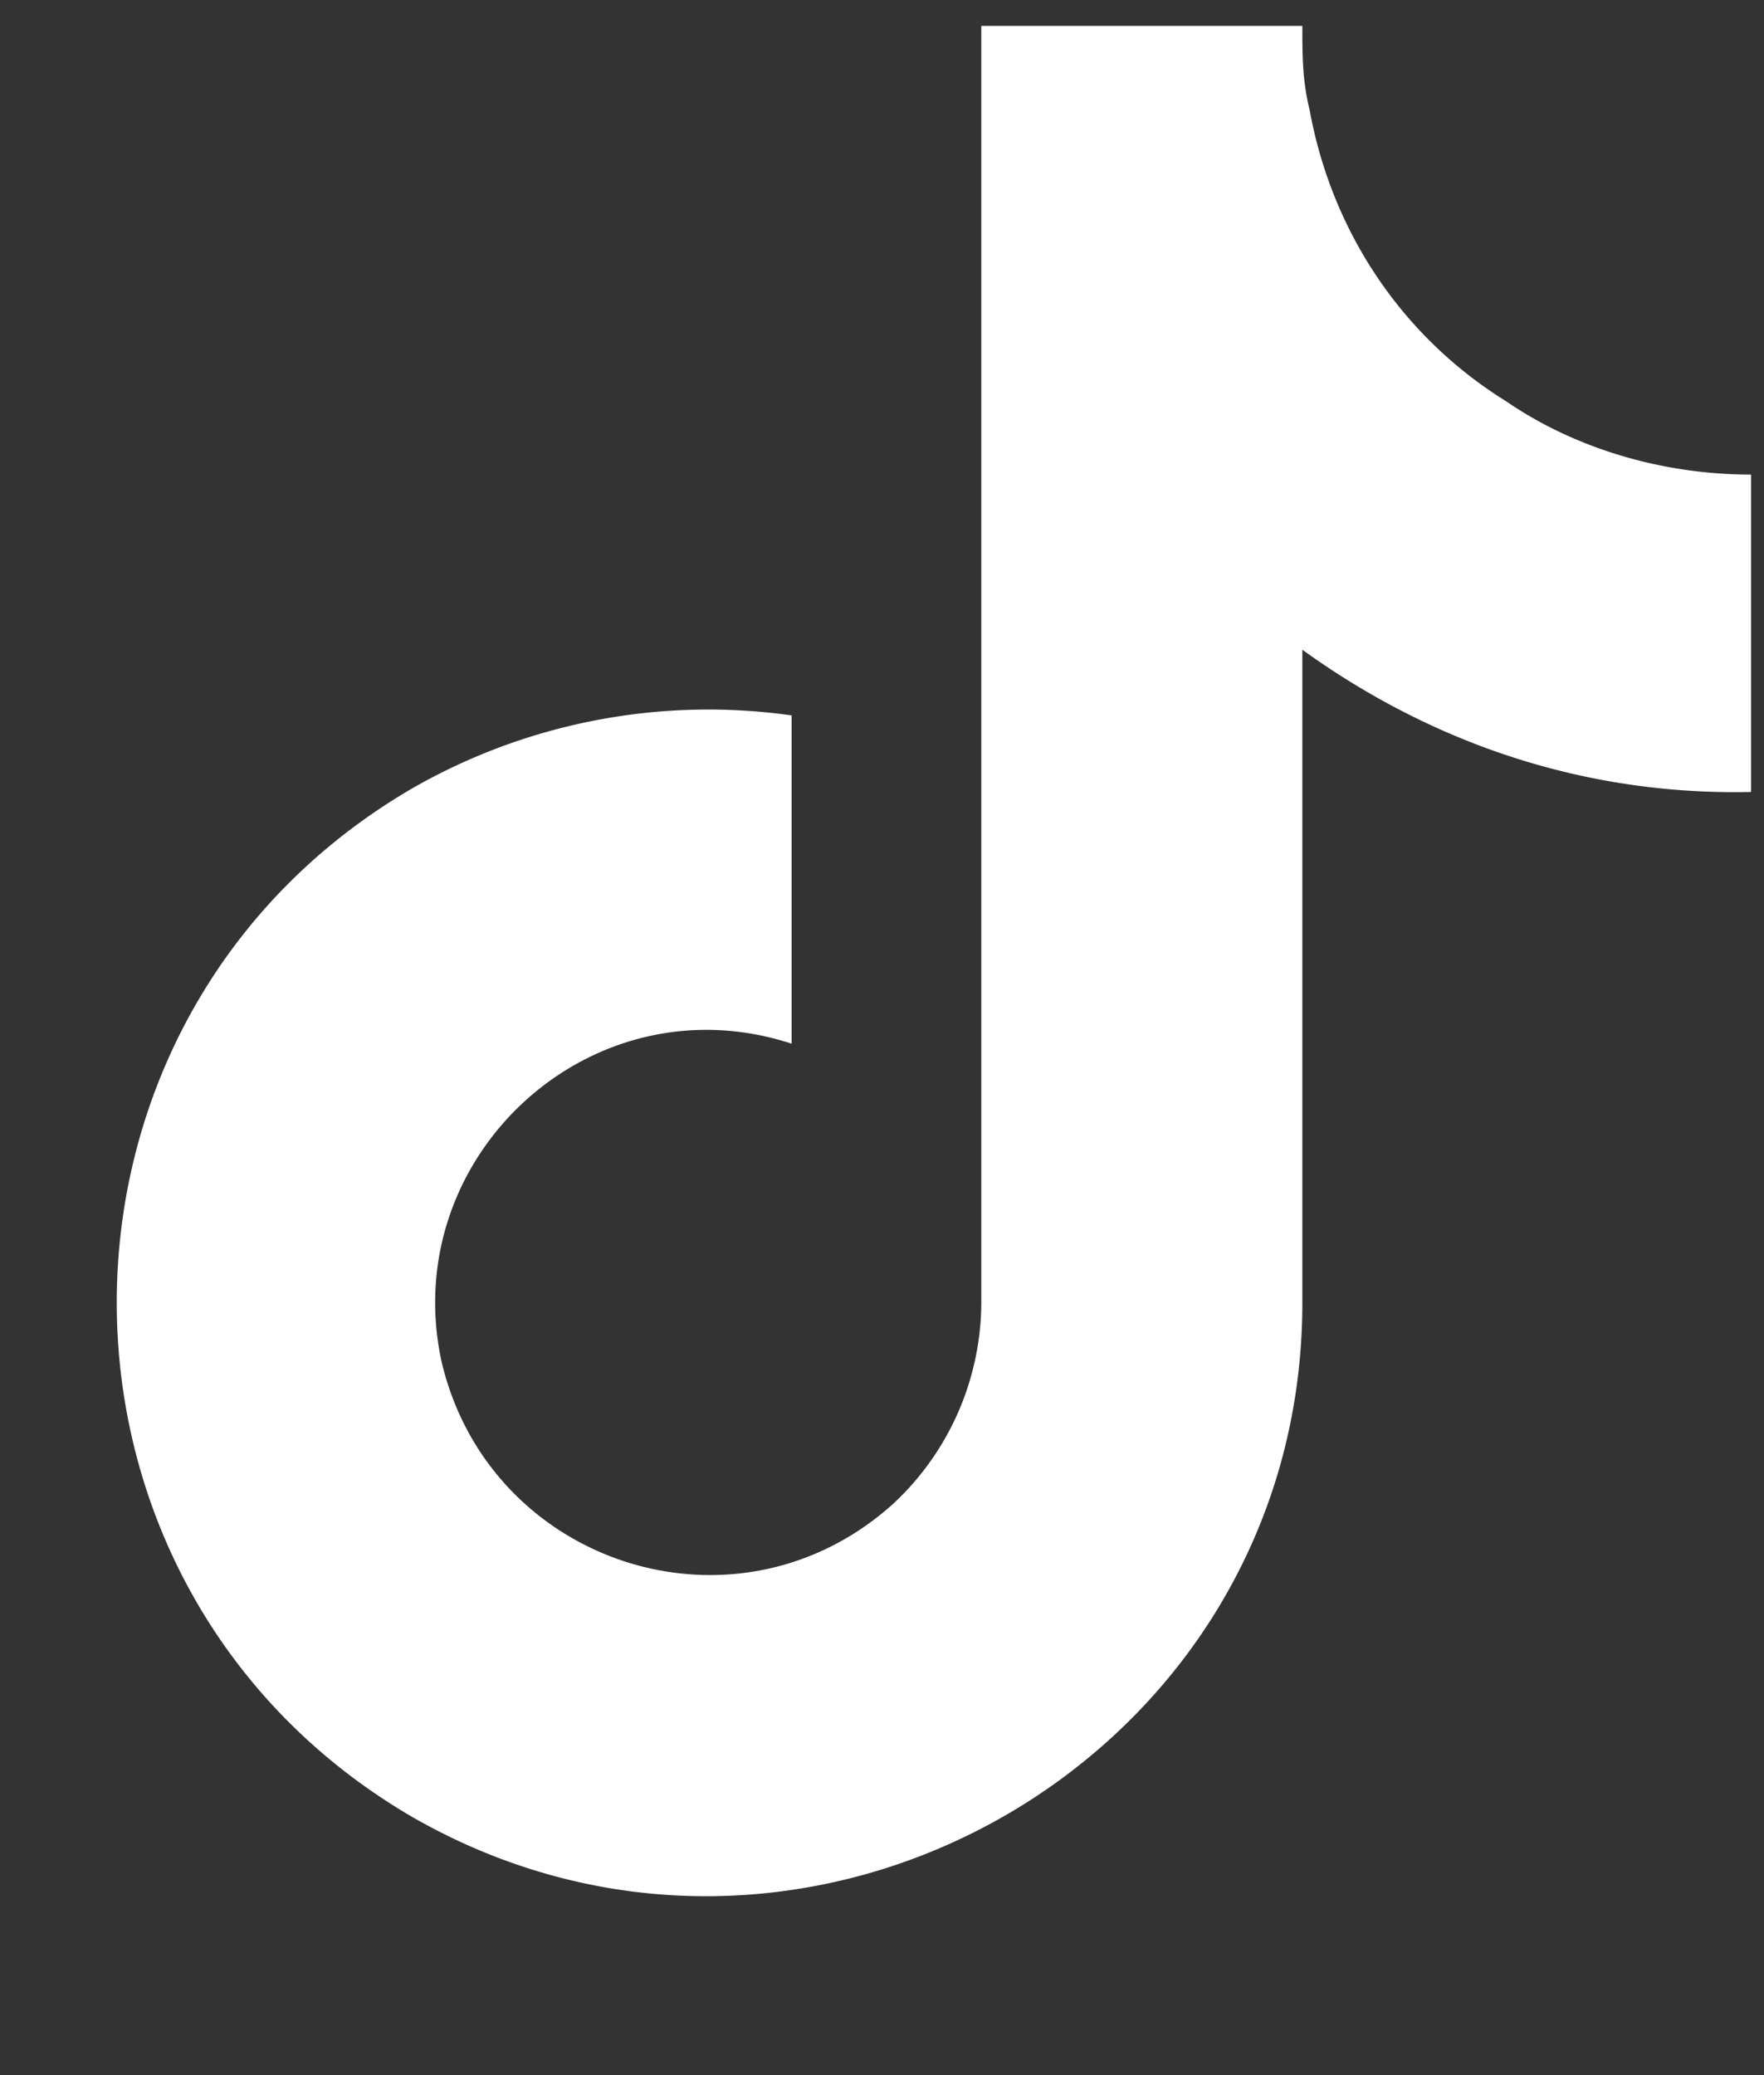 <svg width="17" height="20" fill="none" xmlns="http://www.w3.org/2000/svg"><rect width="100%" height="100%" fill="#333333" stroke="none"/><path d="M16.875 7.633c-1.582.035-3.059-.457-4.324-1.371v6.293c0 4.394-4.781 7.136-8.578 4.957-3.797-2.215-3.797-7.7 0-9.914a5.74 5.74 0 0 1 3.656-.703v3.164c-1.934-.633-3.797 1.09-3.375 3.058.457 1.969 2.848 2.742 4.36 1.371a2.66 2.66 0 0 0 .843-1.933V.25h3.094c0 .281 0 .527.07.809.211 1.16.879 2.18 1.899 2.812.668.457 1.511.703 2.355.703v3.059Z" fill="#fff"/></svg>